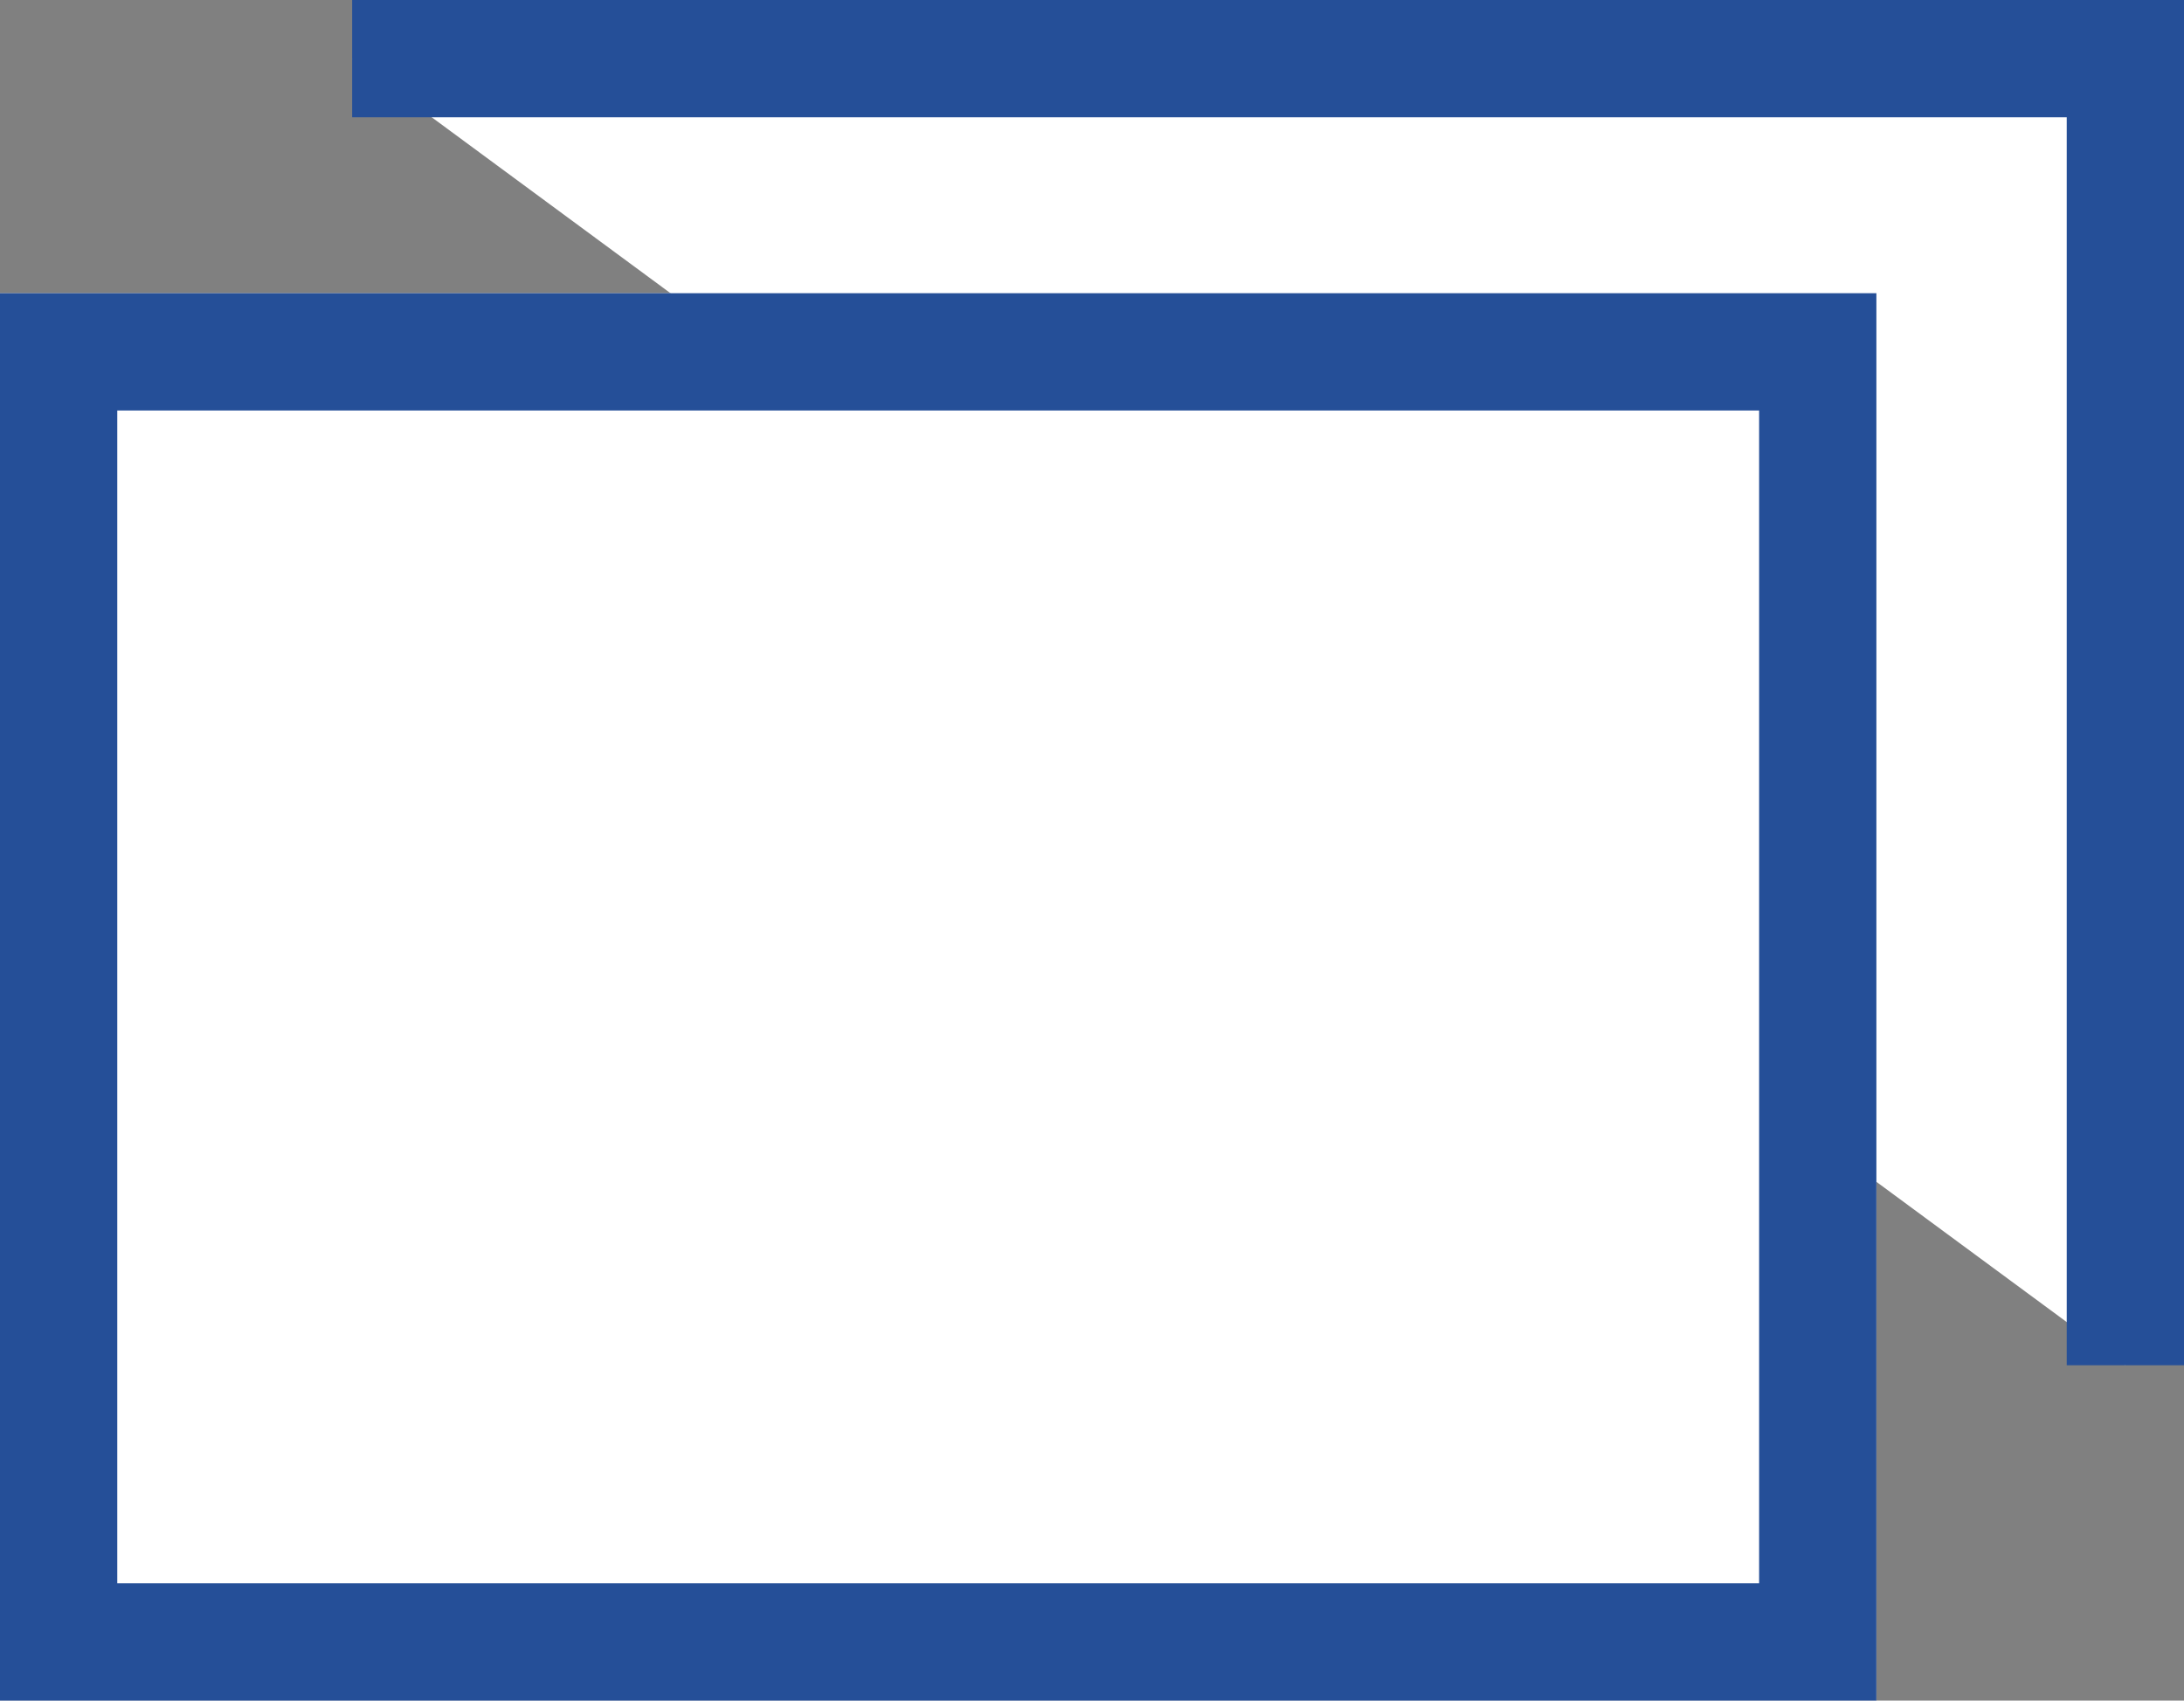 <svg xmlns="http://www.w3.org/2000/svg" width="18.623" height="14.5" viewBox="0 0 18.623 14.5">
  <rect x="0" y="0" width="18.623" height="14.5" fill="#808080" stroke="none"/>
  <g id="グループ_570" data-name="グループ 570" transform="translate(-576.219 -385.5)">
    <path id="パス_75" data-name="パス 75" d="M580,386h15.12v11.141" transform="translate(-0.778 0)" fill="#fff" stroke="#254f98" stroke-miterlimit="10" stroke-width="1"/>
    <g id="長方形_253" data-name="長方形 253" transform="translate(576.219 388)" fill="#fff" stroke="#254f98" stroke-miterlimit="10" stroke-width="1">
      <rect width="16" height="12" stroke="none"/>
      <rect x="0.5" y="0.5" width="15" height="11" fill="none"/>
    </g>
  </g>
</svg>
